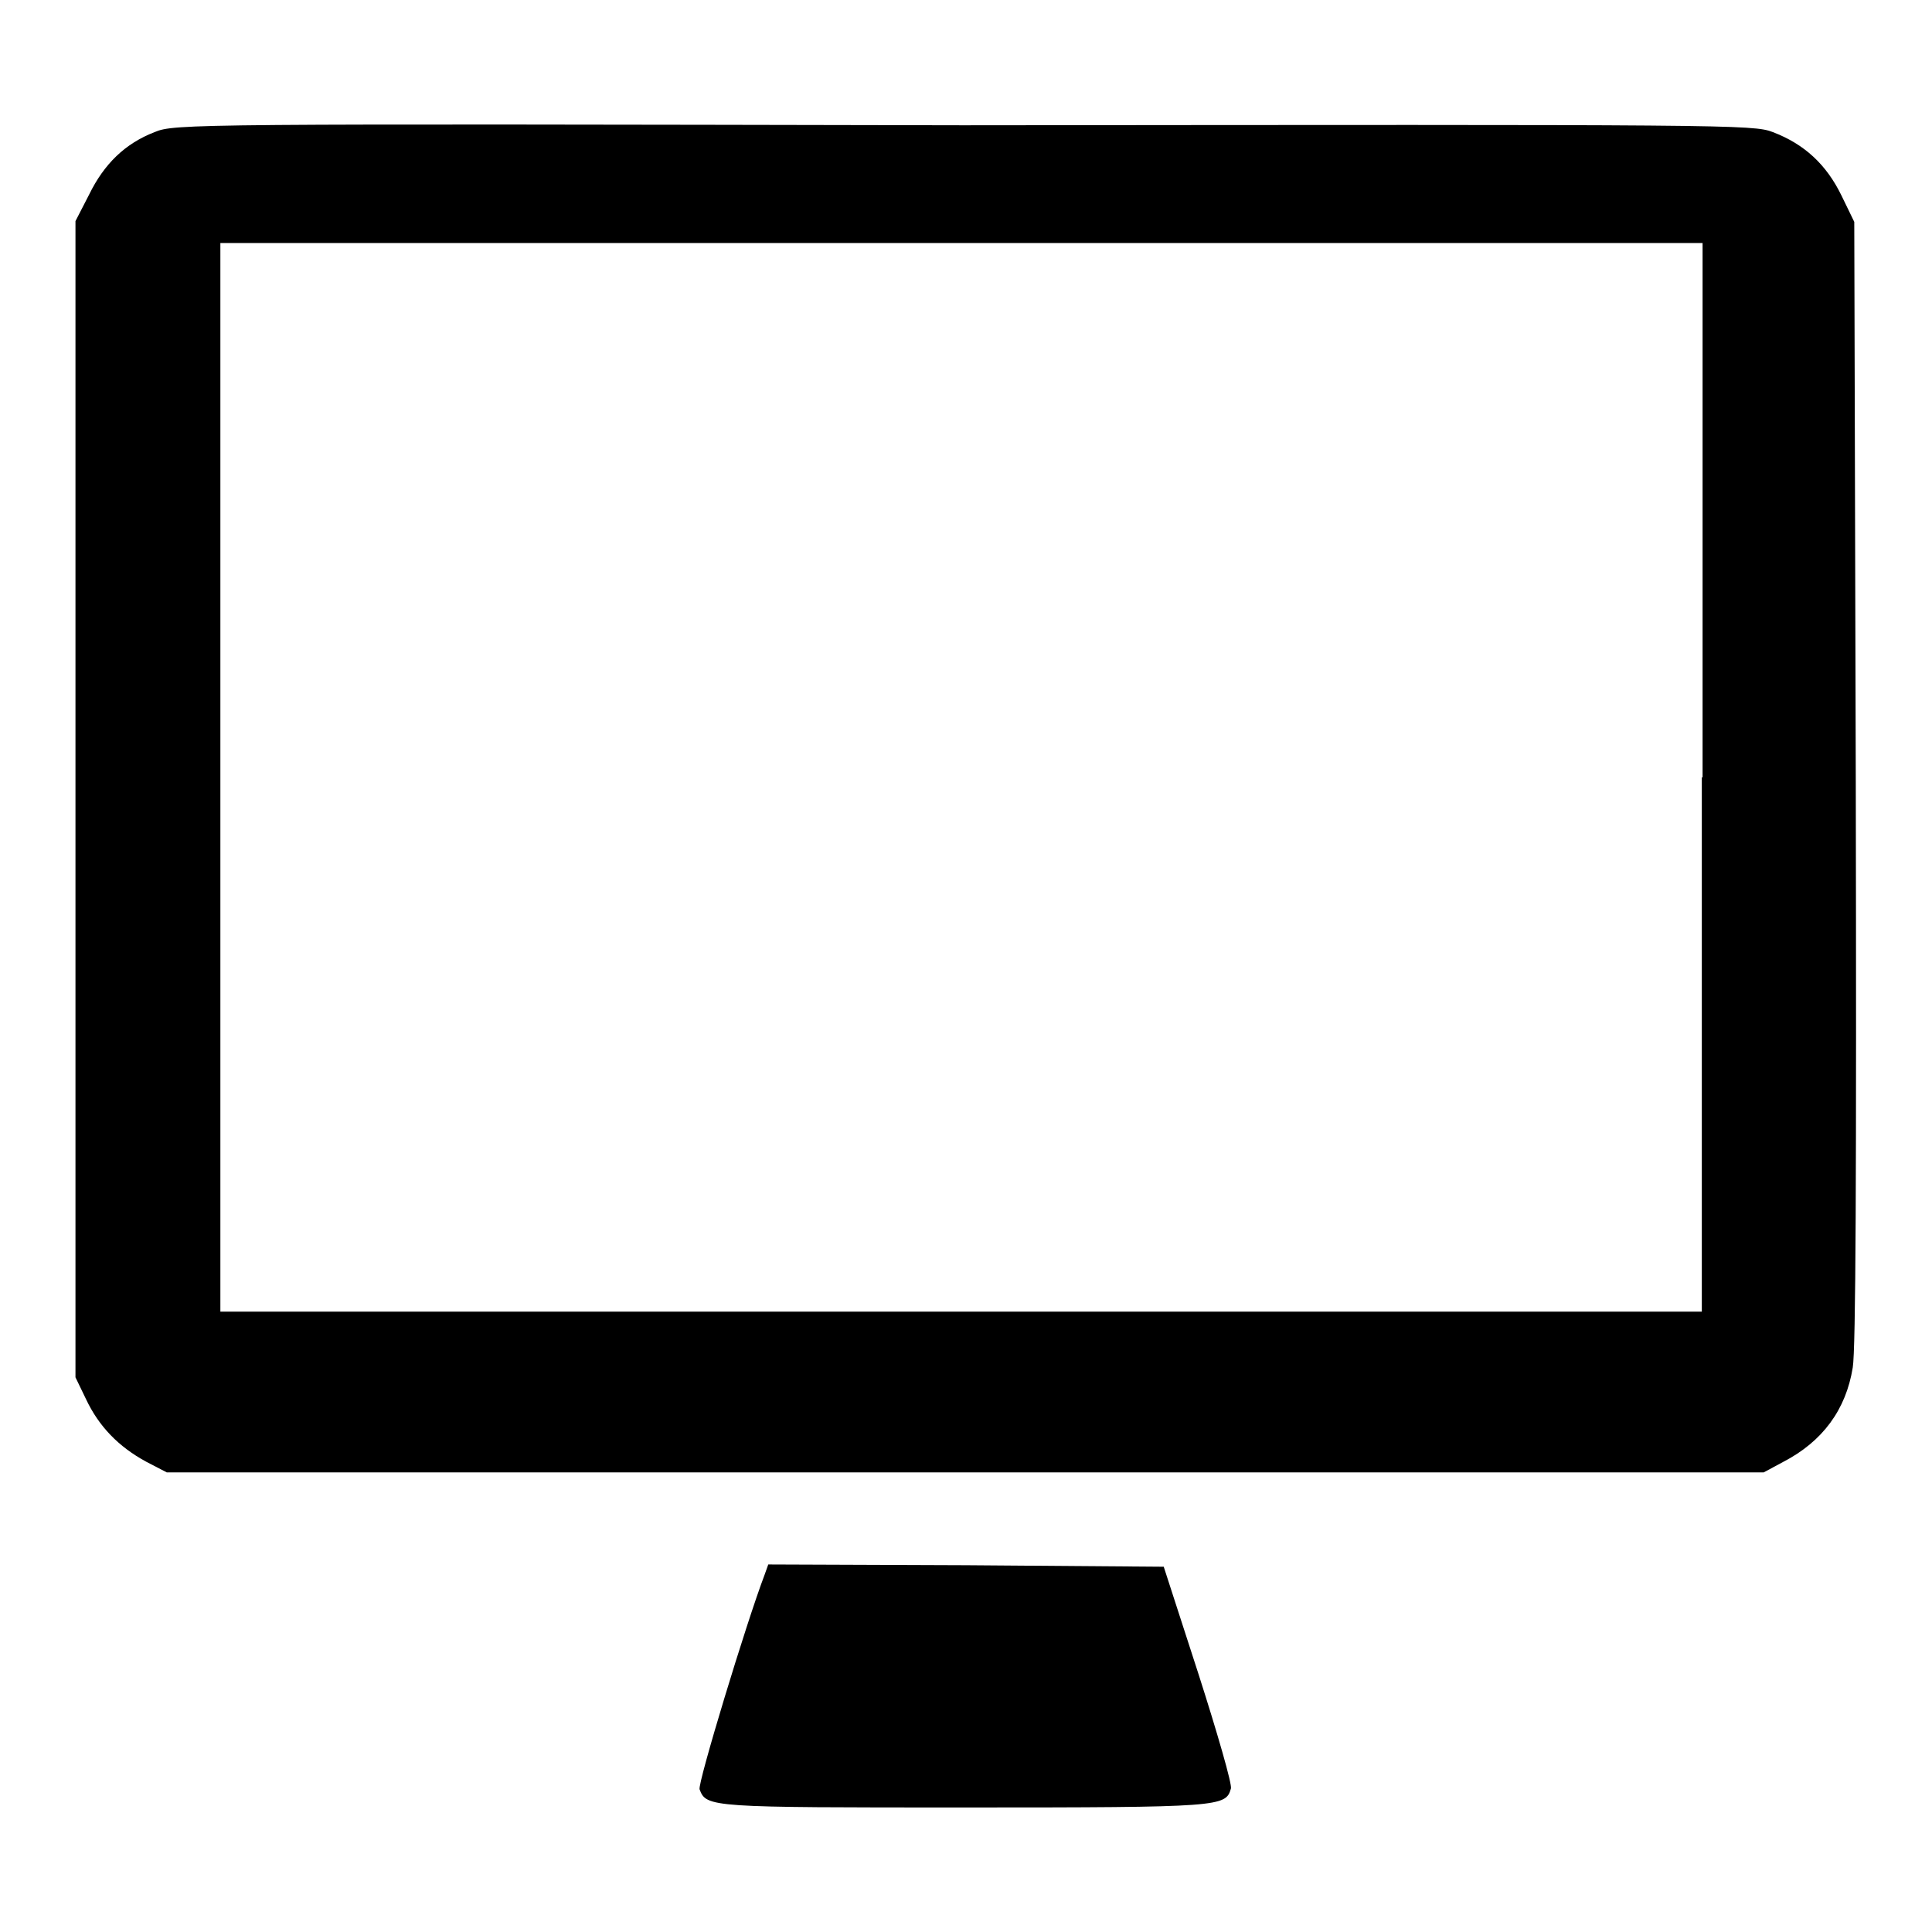 <?xml version="1.0" encoding="utf-8"?>
<!-- Svg Vector Icons : http://www.onlinewebfonts.com/icon -->
<!DOCTYPE svg PUBLIC "-//W3C//DTD SVG 1.1//EN" "http://www.w3.org/Graphics/SVG/1.1/DTD/svg11.dtd">
<svg version="1.1" xmlns="http://www.w3.org/2000/svg" xmlns:xlink="http://www.w3.org/1999/xlink" x="0px" y="0px" viewBox="0 0 256 256" enable-background="new 0 0 256 256" xml:space="preserve">
<g><g><g><path fill="#000000" d="M20.5,17.5c-3.9,1.5-6.7,4.2-8.7,8.3L10,29.3v76.6v76.6l1.4,2.9c1.7,3.6,4.3,6.3,8,8.3l2.7,1.4h105.8h105.8l2.6-1.4c5.2-2.7,8.3-6.9,9.2-12.5c0.4-2.4,0.5-25.3,0.4-77.6l-0.2-74.2l-1.7-3.5c-2-4.1-4.9-6.8-9.1-8.4c-2.6-1-5.3-1-107.3-0.9C25.3,16.4,23.1,16.4,20.5,17.5z M225.5,103v70.8h-98.2H29.2V103V32.2h98.2h98.2V103z"/><path fill="#000000" d="M101.3,208.7c-2.4,6.3-8.9,27.7-8.6,28.4c0.9,2.4,1.4,2.4,35.2,2.4c34,0,34.5-0.1,35.2-2.5c0.2-0.5-1.8-7.4-4.3-15.2l-4.6-14.2l-26.2-0.2l-26.2-0.1L101.3,208.7z"/></g></g></g>
</svg>